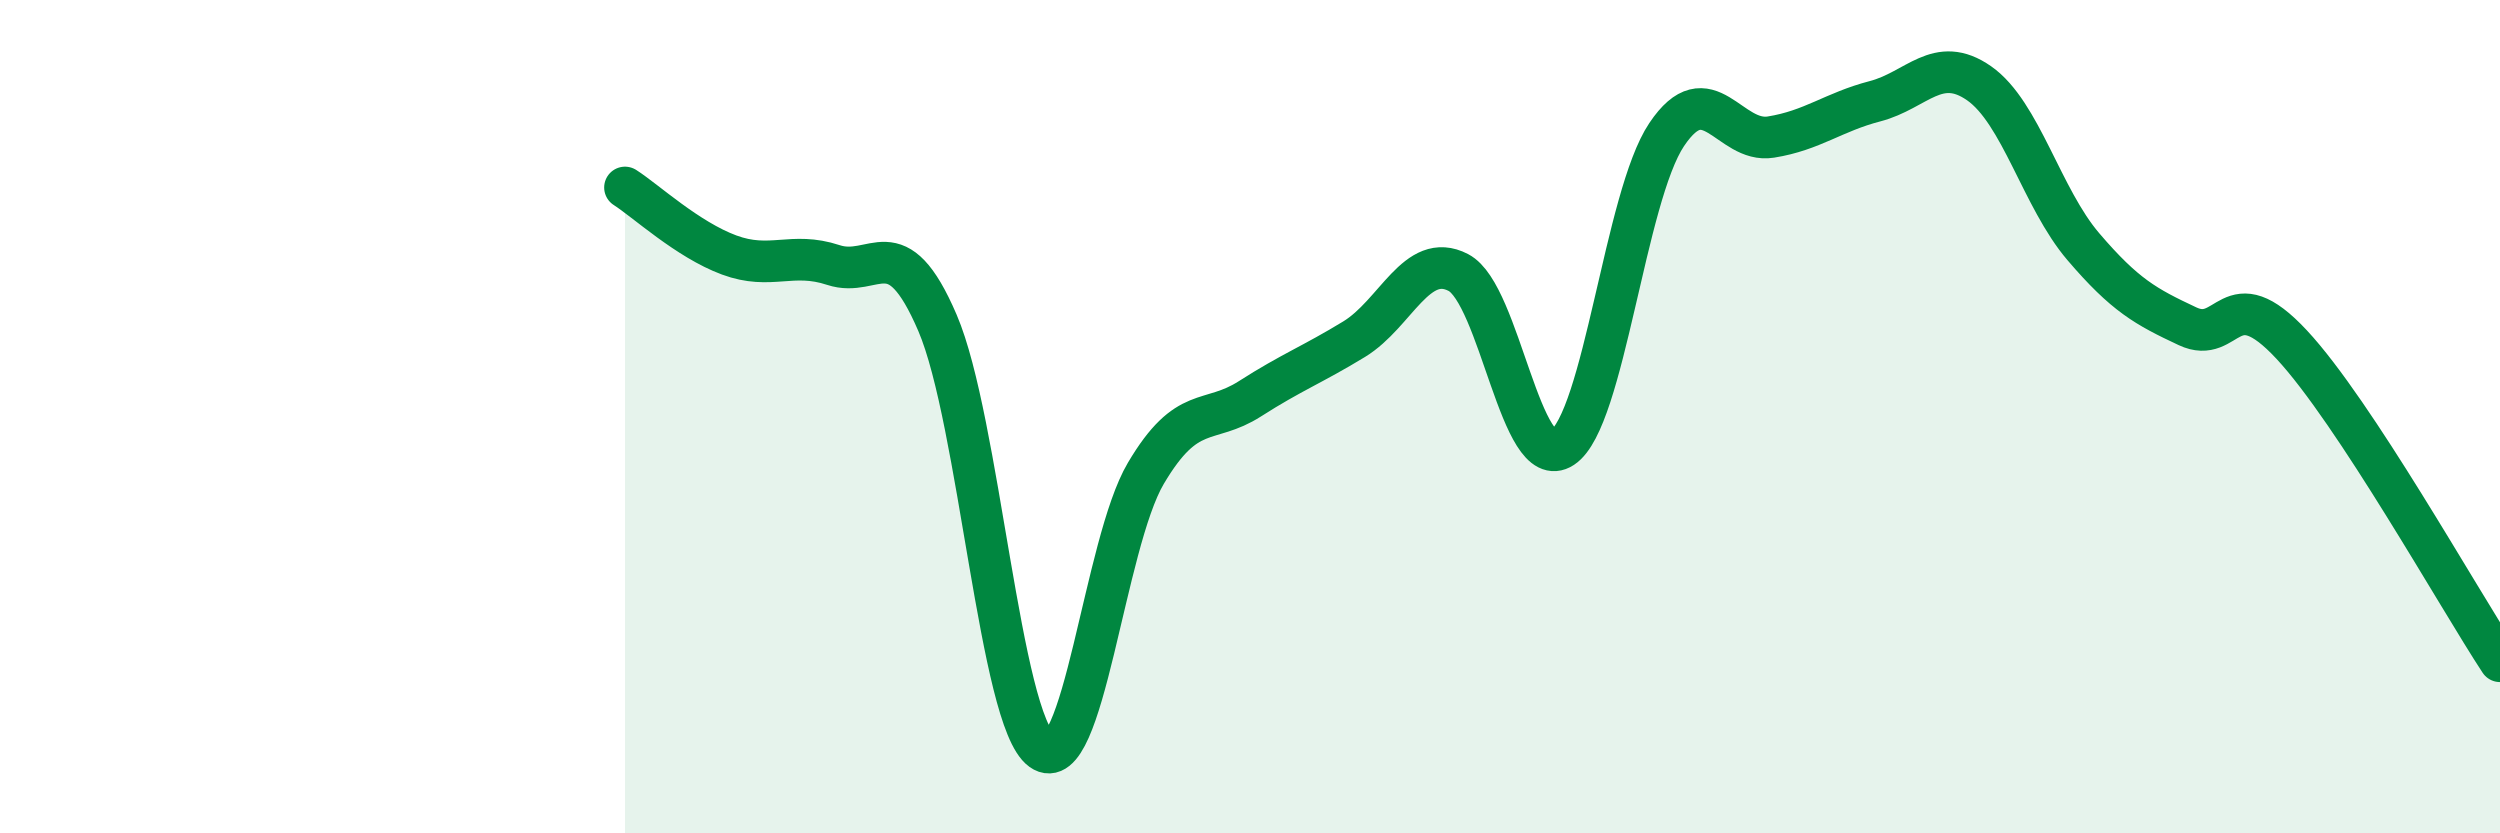 
    <svg width="60" height="20" viewBox="0 0 60 20" xmlns="http://www.w3.org/2000/svg">
      <path
        d="M 15,4.5 C 15.5,4.82 16.5,5.75 17.5,6.12 C 18.5,6.49 19,6.03 20,6.36 C 21,6.69 21.5,5.42 22.5,7.75 C 23.5,10.08 24,17.28 25,18 C 26,18.72 26.5,13.05 27.5,11.36 C 28.5,9.67 29,10.21 30,9.57 C 31,8.93 31.5,8.75 32.5,8.14 C 33.5,7.53 34,6.02 35,6.54 C 36,7.06 36.5,11.4 37.5,10.74 C 38.5,10.08 39,4.72 40,3.23 C 41,1.74 41.5,3.45 42.5,3.29 C 43.5,3.13 44,2.69 45,2.43 C 46,2.17 46.5,1.3 47.5,2 C 48.5,2.7 49,4.75 50,5.92 C 51,7.09 51.5,7.36 52.5,7.83 C 53.5,8.3 53.5,6.66 55,8.27 C 56.5,9.88 59,14.35 60,15.87L60 20L15 20Z"
        fill="#008740"
        opacity="0.1"
        stroke-linecap="round"
        stroke-linejoin="round"
      />
      <path
        d="M 15,4.5 C 15.5,4.82 16.5,5.75 17.5,6.12 C 18.5,6.49 19,6.03 20,6.36 C 21,6.69 21.5,5.42 22.5,7.75 C 23.5,10.08 24,17.28 25,18 C 26,18.72 26.5,13.05 27.5,11.36 C 28.5,9.67 29,10.21 30,9.57 C 31,8.93 31.5,8.75 32.5,8.14 C 33.5,7.53 34,6.02 35,6.54 C 36,7.06 36.5,11.4 37.5,10.74 C 38.5,10.08 39,4.72 40,3.23 C 41,1.74 41.5,3.45 42.5,3.29 C 43.5,3.13 44,2.69 45,2.43 C 46,2.17 46.5,1.3 47.5,2 C 48.5,2.7 49,4.75 50,5.92 C 51,7.09 51.5,7.36 52.5,7.83 C 53.5,8.3 53.5,6.66 55,8.27 C 56.5,9.88 59,14.35 60,15.87"
        stroke="#008740"
        stroke-width="1"
        fill="none"
        stroke-linecap="round"
        stroke-linejoin="round"
      />
    </svg>
  